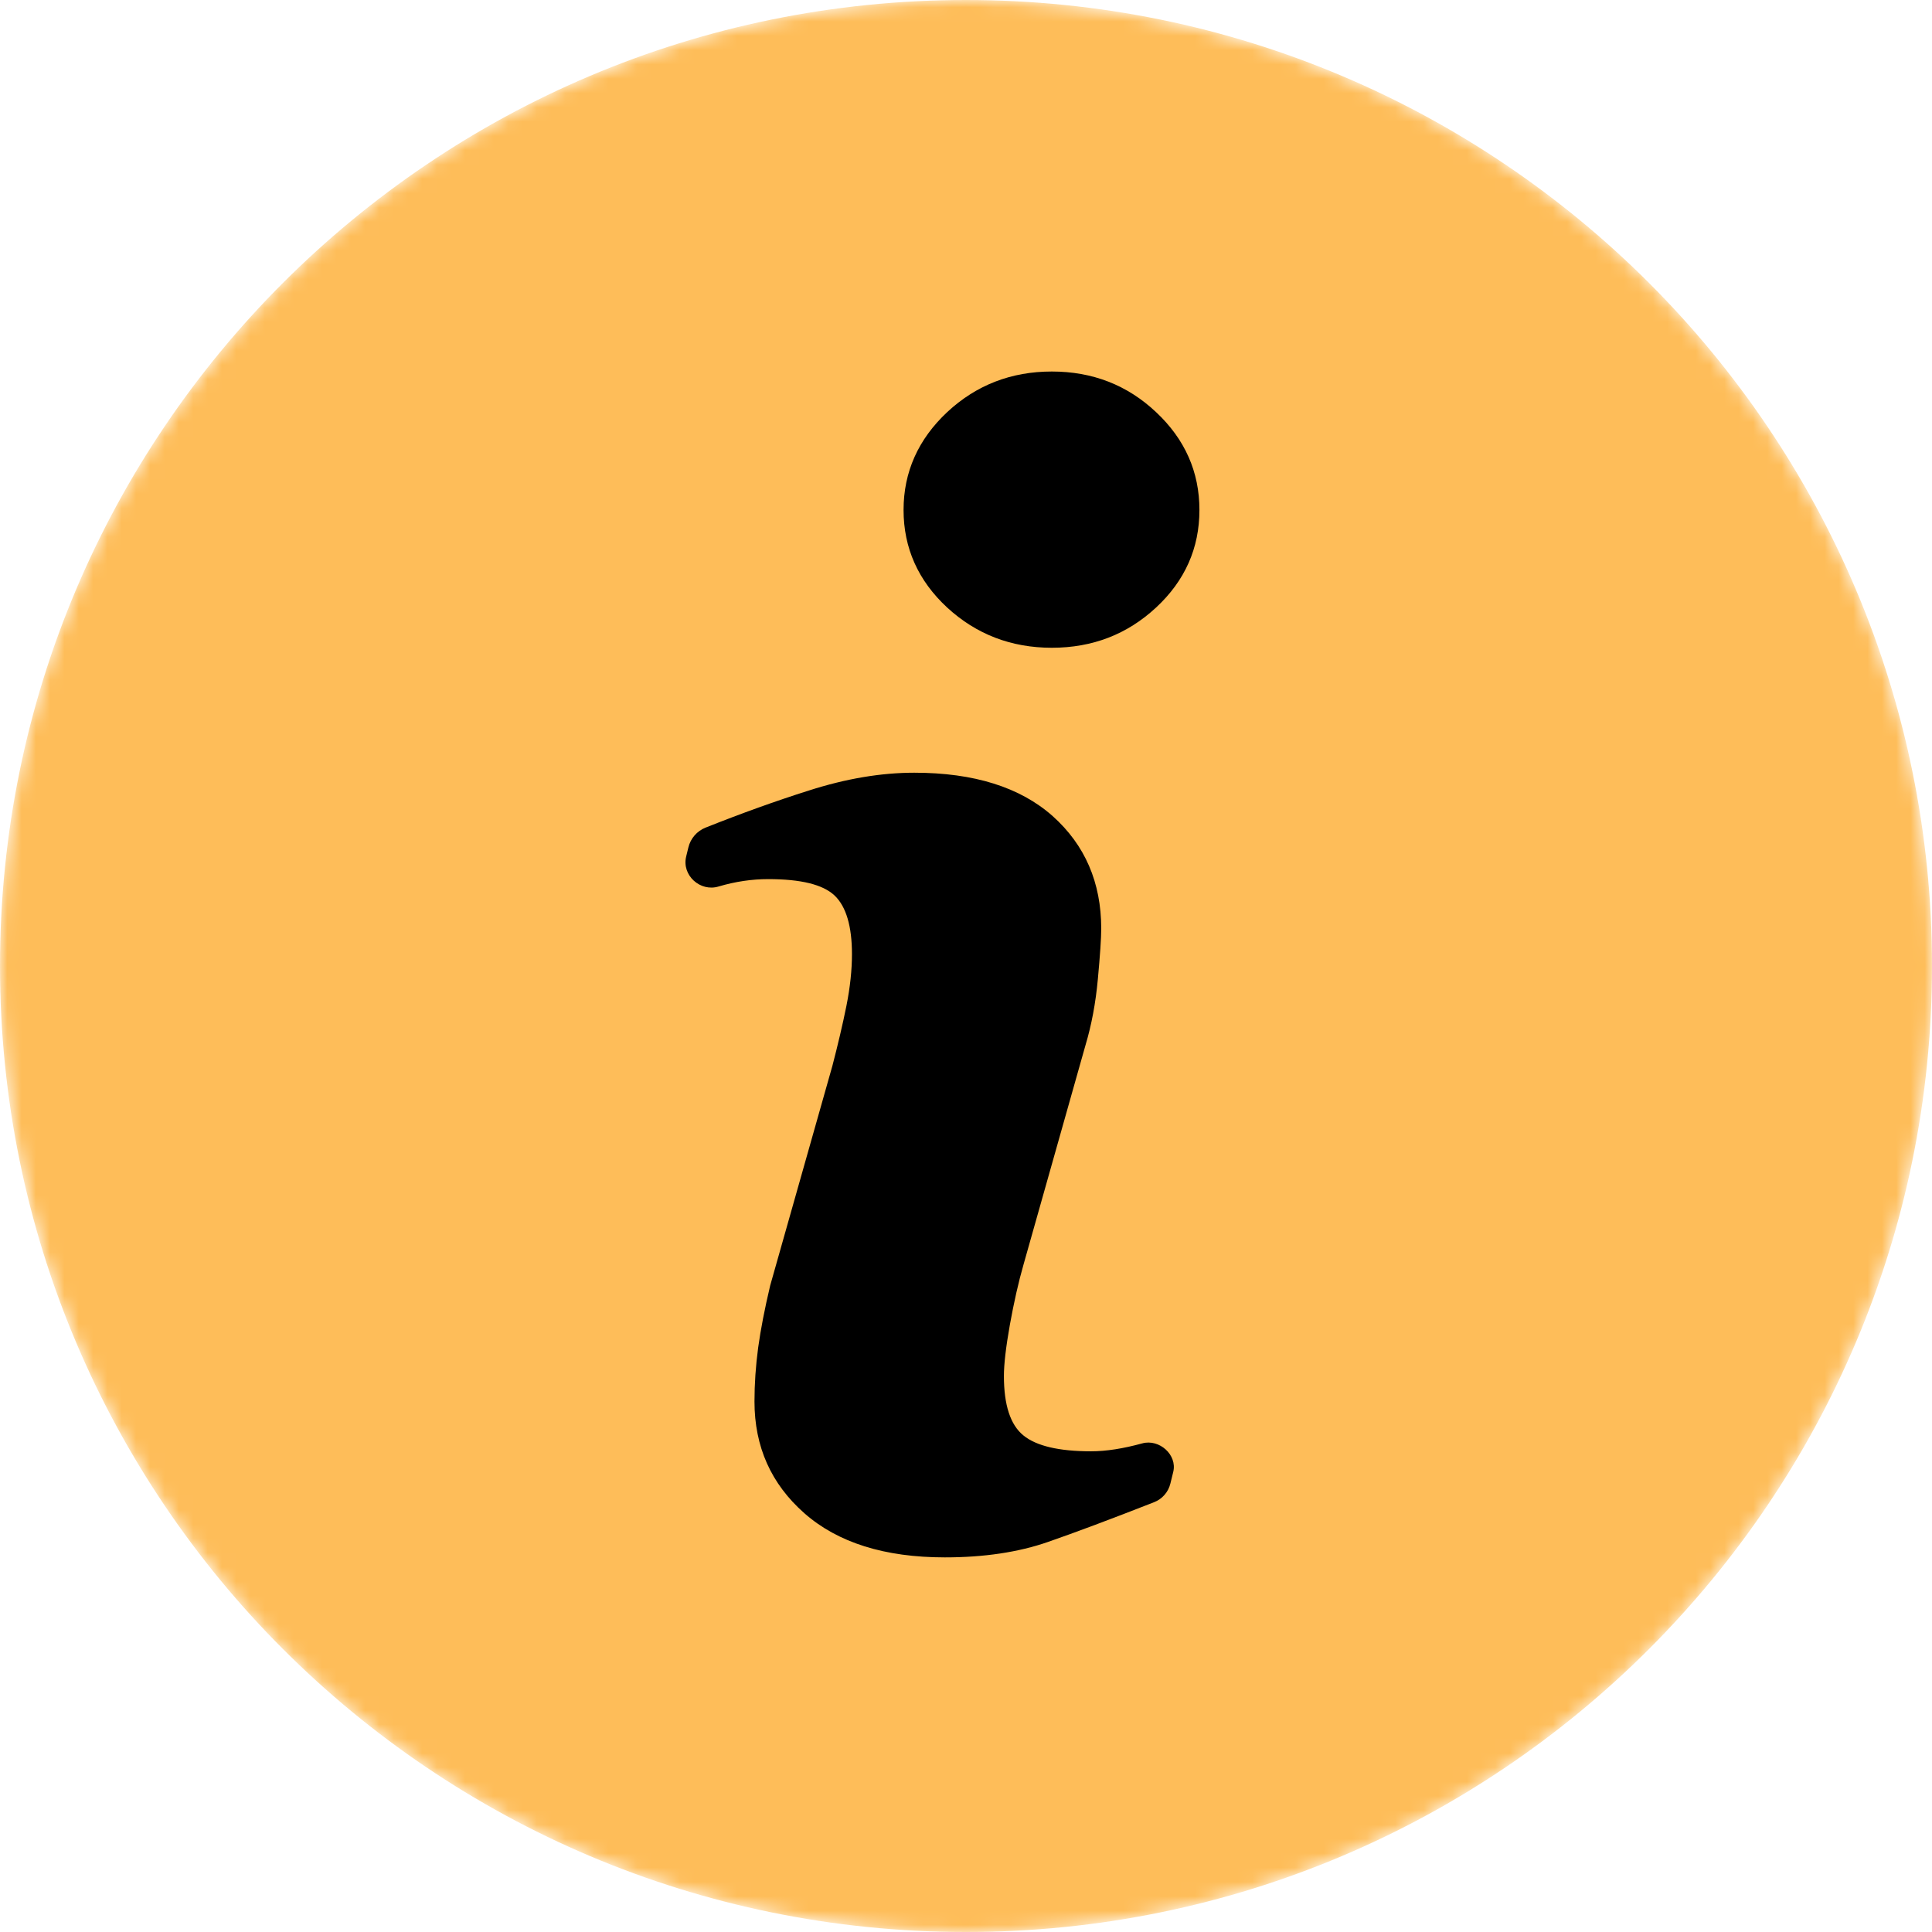 <svg width="135" height="135" viewBox="0 0 135 135" fill="none" xmlns="http://www.w3.org/2000/svg">
<g clip-path="url(#clip0_183_250)">
<path d="M124 66.5C124 36.401 99.6 12 69.5 12C39.401 12 15 36.401 15 66.5C15 96.6 39.401 121 69.5 121C99.6 121 124 96.6 124 66.5Z" fill="black"/>
<mask id="mask0_183_250" style="mask-type:luminance" maskUnits="userSpaceOnUse" x="0" y="0" width="135" height="135">
<path d="M135 67.5C135 30.221 104.779 0 67.5 0C30.221 0 0 30.221 0 67.5C0 104.779 30.221 135 67.5 135C104.779 135 135 104.779 135 67.5Z" fill="white"/>
</mask>
<g mask="url(#mask0_183_250)">
<path d="M67.497 0C30.223 0 0 30.223 0 67.497C0 104.771 30.223 135 67.497 135C104.771 135 135 104.771 135 67.497C135 30.223 104.771 0 67.497 0ZM81.78 103.67C81.635 104.261 81.212 104.745 80.646 104.966C77.592 106.164 75.126 107.086 73.234 107.743C71.166 108.463 68.76 108.823 66.023 108.823C61.817 108.823 58.543 107.794 56.211 105.743C53.88 103.691 52.72 101.091 52.72 97.931C52.72 96.703 52.806 95.446 52.977 94.166C53.154 92.886 53.434 91.446 53.817 89.829L58.166 74.469C58.549 72.994 58.88 71.594 59.143 70.291C59.406 68.977 59.531 67.771 59.531 66.674C59.531 64.72 59.126 63.349 58.32 62.577C57.503 61.806 55.966 61.429 53.674 61.429C52.554 61.429 51.4 61.594 50.217 61.943C48.929 62.339 47.628 61.162 47.946 59.852L48.1 59.218C48.252 58.59 48.697 58.071 49.298 57.832C51.8 56.836 54.207 55.97 56.514 55.24C59.114 54.406 61.571 53.994 63.886 53.994C68.063 53.994 71.286 55.011 73.554 57.023C75.811 59.04 76.949 61.663 76.949 64.886C76.949 65.554 76.869 66.731 76.714 68.411C76.56 70.097 76.269 71.634 75.846 73.046L71.52 88.36C71.166 89.589 70.851 90.994 70.566 92.566C70.286 94.137 70.149 95.337 70.149 96.143C70.149 98.177 70.6 99.566 71.514 100.303C72.417 101.04 74 101.411 76.24 101.411C77.297 101.411 78.48 101.223 79.817 100.857C81.004 100.53 82.274 101.655 81.981 102.851L81.78 103.67ZM80.783 42.451C78.766 44.326 76.337 45.263 73.497 45.263C70.663 45.263 68.217 44.326 66.183 42.451C64.16 40.577 63.137 38.297 63.137 35.634C63.137 32.977 64.166 30.691 66.183 28.8C68.217 26.903 70.663 25.96 73.497 25.96C76.337 25.96 78.771 26.903 80.783 28.8C82.8 30.691 83.811 32.977 83.811 35.634C83.811 38.303 82.8 40.577 80.783 42.451Z" fill="#FEBD59"/>
</g>
</g>
<defs>
<clipPath id="clip0_183_250">
<rect width="135" height="135" fill="white"/>
</clipPath>
</defs>
</svg>
